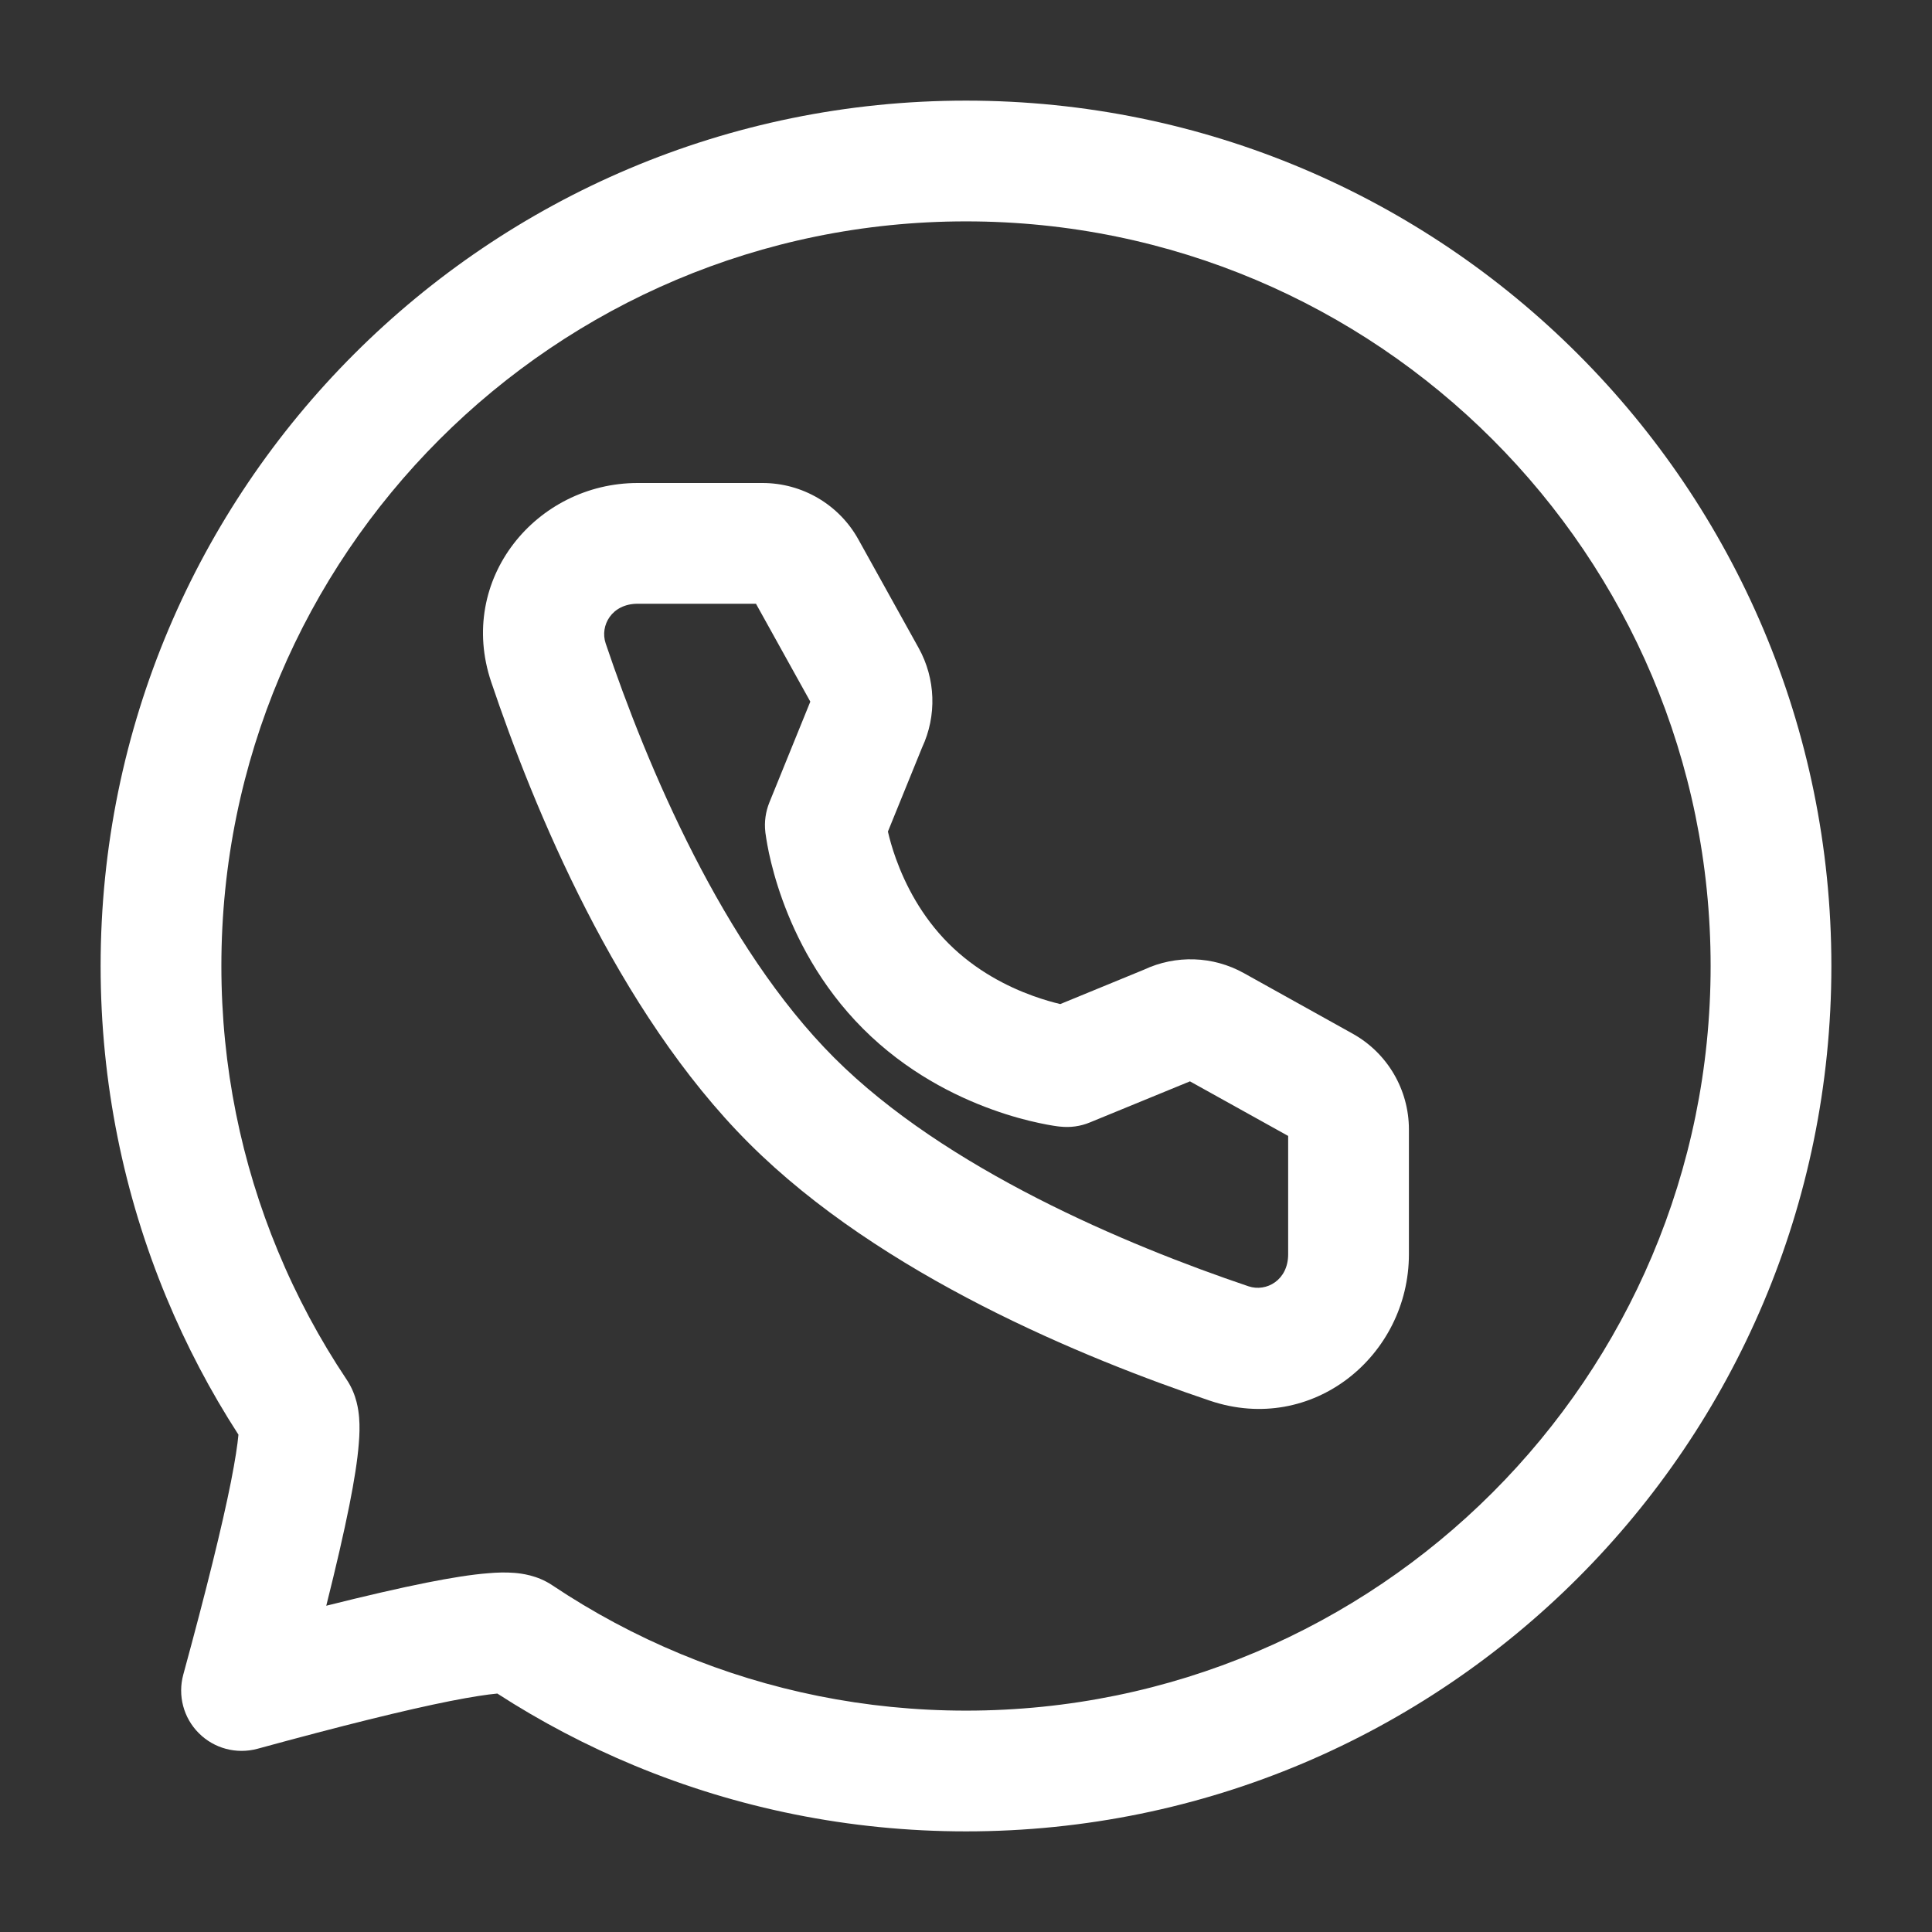 <svg width="24" height="24" viewBox="0 0 24 24" fill="none" xmlns="http://www.w3.org/2000/svg">
<rect x="0" y="0" width="24" height="24" fill="#333333" stroke="none"/>
<path fill-rule="evenodd" clip-rule="evenodd" d="M1.25 12C1.25 6.063 6.063 1.25 12 1.25C17.937 1.25 22.75 6.063 22.75 12C22.75 17.937 17.937 22.75 12 22.75C10.544 22.75 9.154 22.46 7.885 21.934C7.287 21.686 6.716 21.386 6.178 21.038C6.054 21.049 5.863 21.078 5.593 21.131C5.045 21.24 4.25 21.436 3.198 21.724C2.938 21.794 2.66 21.721 2.47 21.53C2.279 21.34 2.206 21.062 2.277 20.802C2.564 19.75 2.76 18.955 2.869 18.407C2.922 18.137 2.951 17.946 2.962 17.822C2.614 17.284 2.314 16.713 2.066 16.115C1.54 14.847 1.25 13.456 1.25 12ZM12 2.75C6.891 2.75 2.75 6.891 2.75 12C2.75 13.255 3 14.451 3.452 15.54C3.685 16.103 3.972 16.638 4.307 17.139C4.434 17.328 4.454 17.528 4.461 17.609C4.47 17.718 4.466 17.83 4.457 17.933C4.441 18.142 4.399 18.402 4.34 18.699C4.272 19.04 4.176 19.456 4.053 19.947C4.544 19.824 4.96 19.728 5.301 19.66C5.598 19.601 5.858 19.559 6.067 19.543C6.17 19.534 6.282 19.53 6.391 19.539C6.472 19.546 6.672 19.566 6.861 19.693C7.362 20.028 7.897 20.315 8.46 20.548C9.549 21 10.745 21.25 12 21.25C17.109 21.25 21.25 17.109 21.25 12C21.25 6.891 17.109 2.75 12 2.75Z" fill="white"/>
<path fill-rule="evenodd" clip-rule="evenodd" d="M7.921 7.5C7.6 7.5 7.449 7.771 7.524 7.993C8.037 9.515 8.981 11.758 10.363 13.14C11.745 14.522 13.988 15.465 15.51 15.979C15.731 16.053 16.002 15.903 16.002 15.581V14.111L14.782 13.433L13.537 13.944C13.421 13.992 13.294 14.009 13.169 13.995L13.167 13.995L13.164 13.995L13.158 13.994L13.14 13.992C13.126 13.99 13.107 13.987 13.085 13.984C13.04 13.977 12.98 13.966 12.906 13.95C12.759 13.919 12.558 13.867 12.326 13.783C11.865 13.617 11.259 13.317 10.722 12.78C10.185 12.243 9.885 11.637 9.719 11.176C9.635 10.944 9.584 10.743 9.552 10.596C9.537 10.523 9.526 10.462 9.519 10.418C9.515 10.395 9.513 10.377 9.511 10.363L9.508 10.345L9.508 10.338L9.507 10.335L9.507 10.334L9.507 10.333C9.493 10.209 9.511 10.083 9.558 9.967L10.066 8.716L9.391 7.5H7.921ZM11.03 10.33C11.05 10.418 11.082 10.535 11.13 10.668C11.246 10.989 11.446 11.383 11.783 11.72M11.783 11.72C12.12 12.057 12.514 12.257 12.834 12.372C12.967 12.42 13.083 12.452 13.171 12.473L14.21 12.046C14.606 11.86 15.068 11.875 15.451 12.088L16.802 12.84C17.234 13.08 17.502 13.535 17.502 14.03V15.581C17.502 16.84 16.306 17.831 15.03 17.4C13.477 16.876 10.946 15.844 9.302 14.2C7.659 12.557 6.626 10.026 6.102 8.472C5.672 7.196 6.662 6 7.921 6H9.472C9.967 6 10.423 6.268 10.663 6.701L11.411 8.048C11.624 8.431 11.639 8.892 11.454 9.287L11.03 10.33" fill="white"/>
</svg>
